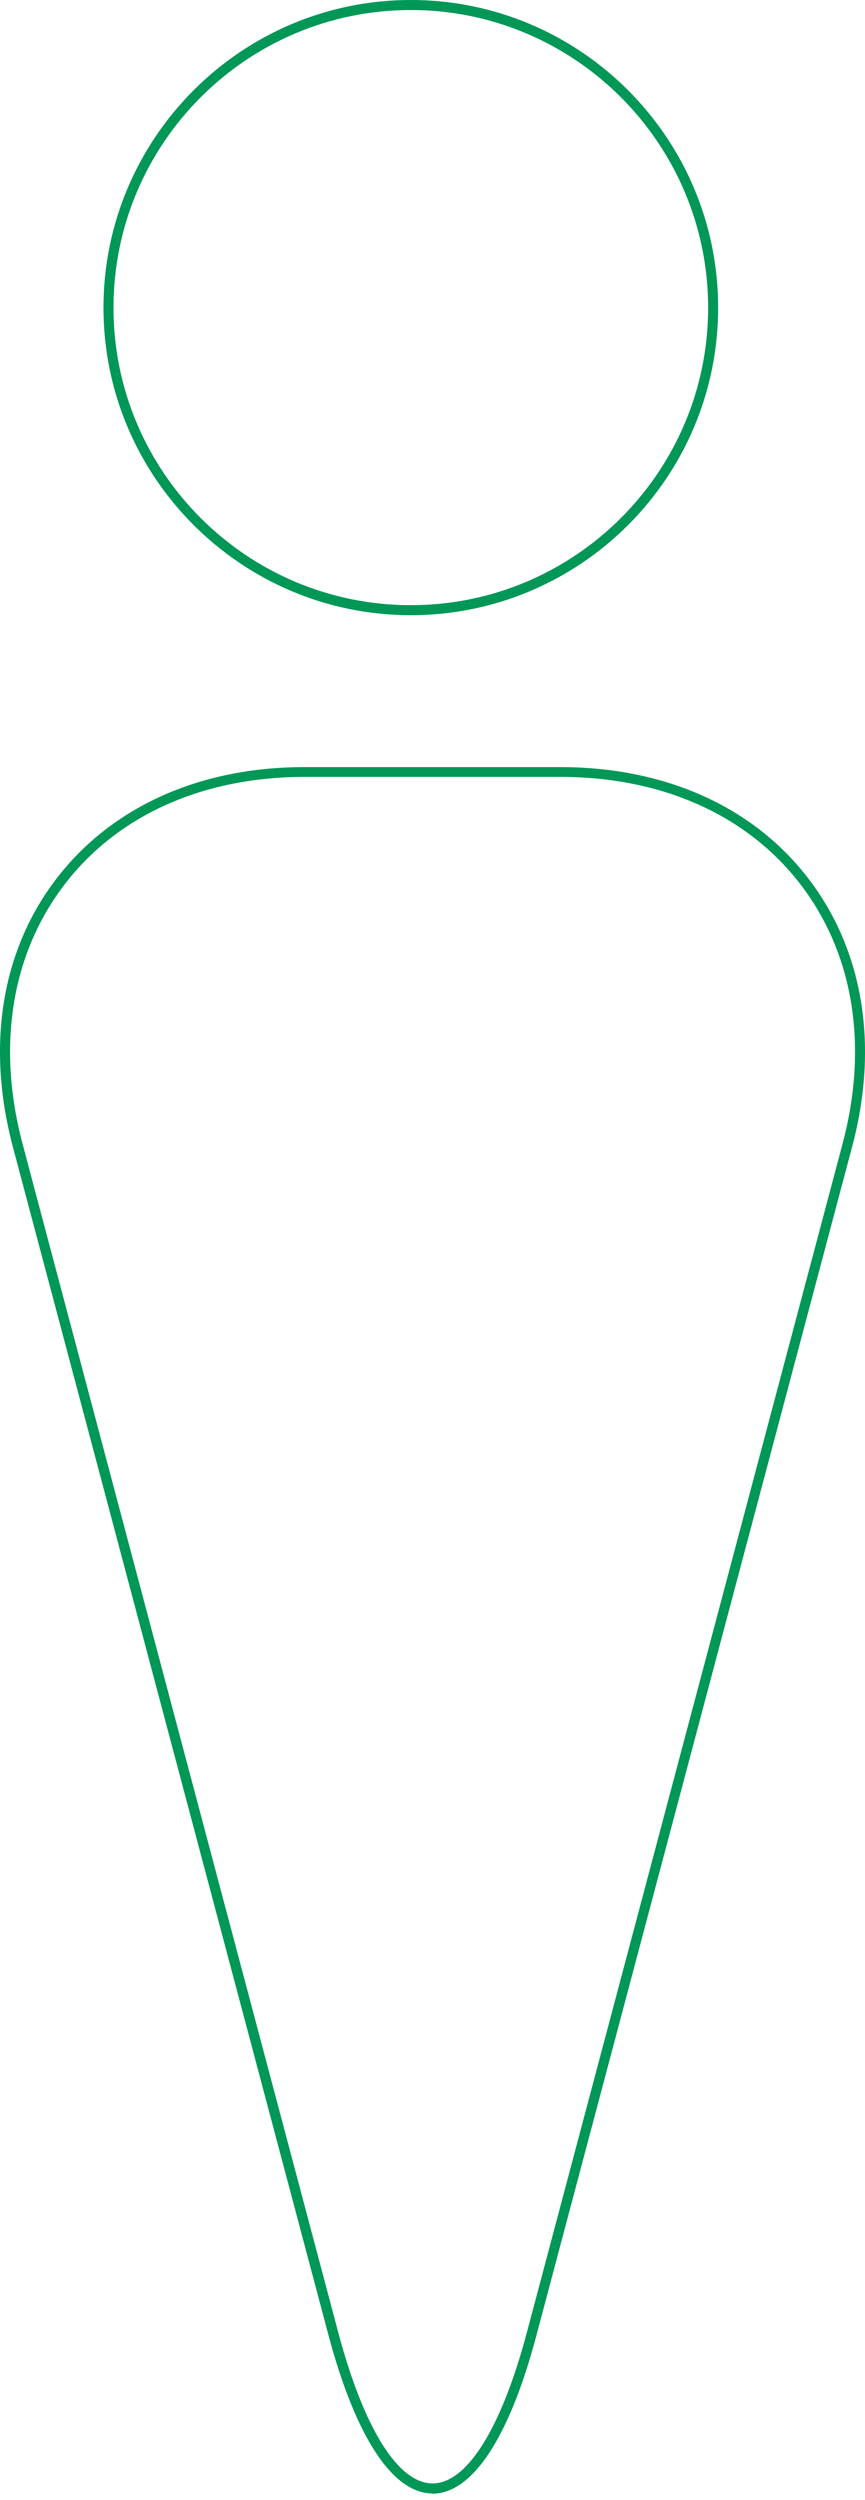 <?xml version="1.0" encoding="UTF-8"?>
<svg xmlns="http://www.w3.org/2000/svg" width="45" height="130" viewBox="0 0 45 130" fill="none">
  <g clip-path="url(#clip0_0_98)">
    <path d="M21.372 31.989C12.556 31.989 5.383 24.816 5.383 16C5.383 7.184 12.556 0 21.372 0C30.187 0 37.36 7.173 37.36 16C37.36 24.828 30.187 31.989 21.372 31.989ZM21.372 0.521C12.839 0.521 5.904 7.468 5.904 16C5.904 24.533 12.839 31.468 21.372 31.468C29.904 31.468 36.839 24.533 36.839 16C36.839 7.468 29.904 0.521 21.372 0.521Z" fill="#009757"></path>
    <path d="M22.503 129.656C20.43 129.656 18.503 126.733 17.087 121.418L0.667 59.627C-0.727 54.358 0.078 49.406 2.945 45.678C5.812 41.95 10.39 39.888 15.829 39.888H29.143C34.594 39.888 39.183 41.938 42.05 45.678C44.917 49.406 45.733 54.369 44.328 59.638L27.908 121.43C26.503 126.744 24.577 129.668 22.492 129.668L22.503 129.656ZM15.851 40.397C10.571 40.397 6.129 42.38 3.364 45.984C0.599 49.587 -0.183 54.381 1.177 59.491L17.597 121.282C18.922 126.268 20.713 129.135 22.503 129.135C24.294 129.135 26.084 126.268 27.41 121.282L43.829 59.491C45.189 54.381 44.407 49.587 41.642 45.984C38.877 42.38 34.435 40.397 29.143 40.397H15.851Z" fill="#009757"></path>
  </g>
  <defs>
    <clipPath id="clip0_0_98">
      <rect width="45" height="130" fill="white"></rect>
    </clipPath>
  </defs>
</svg>
